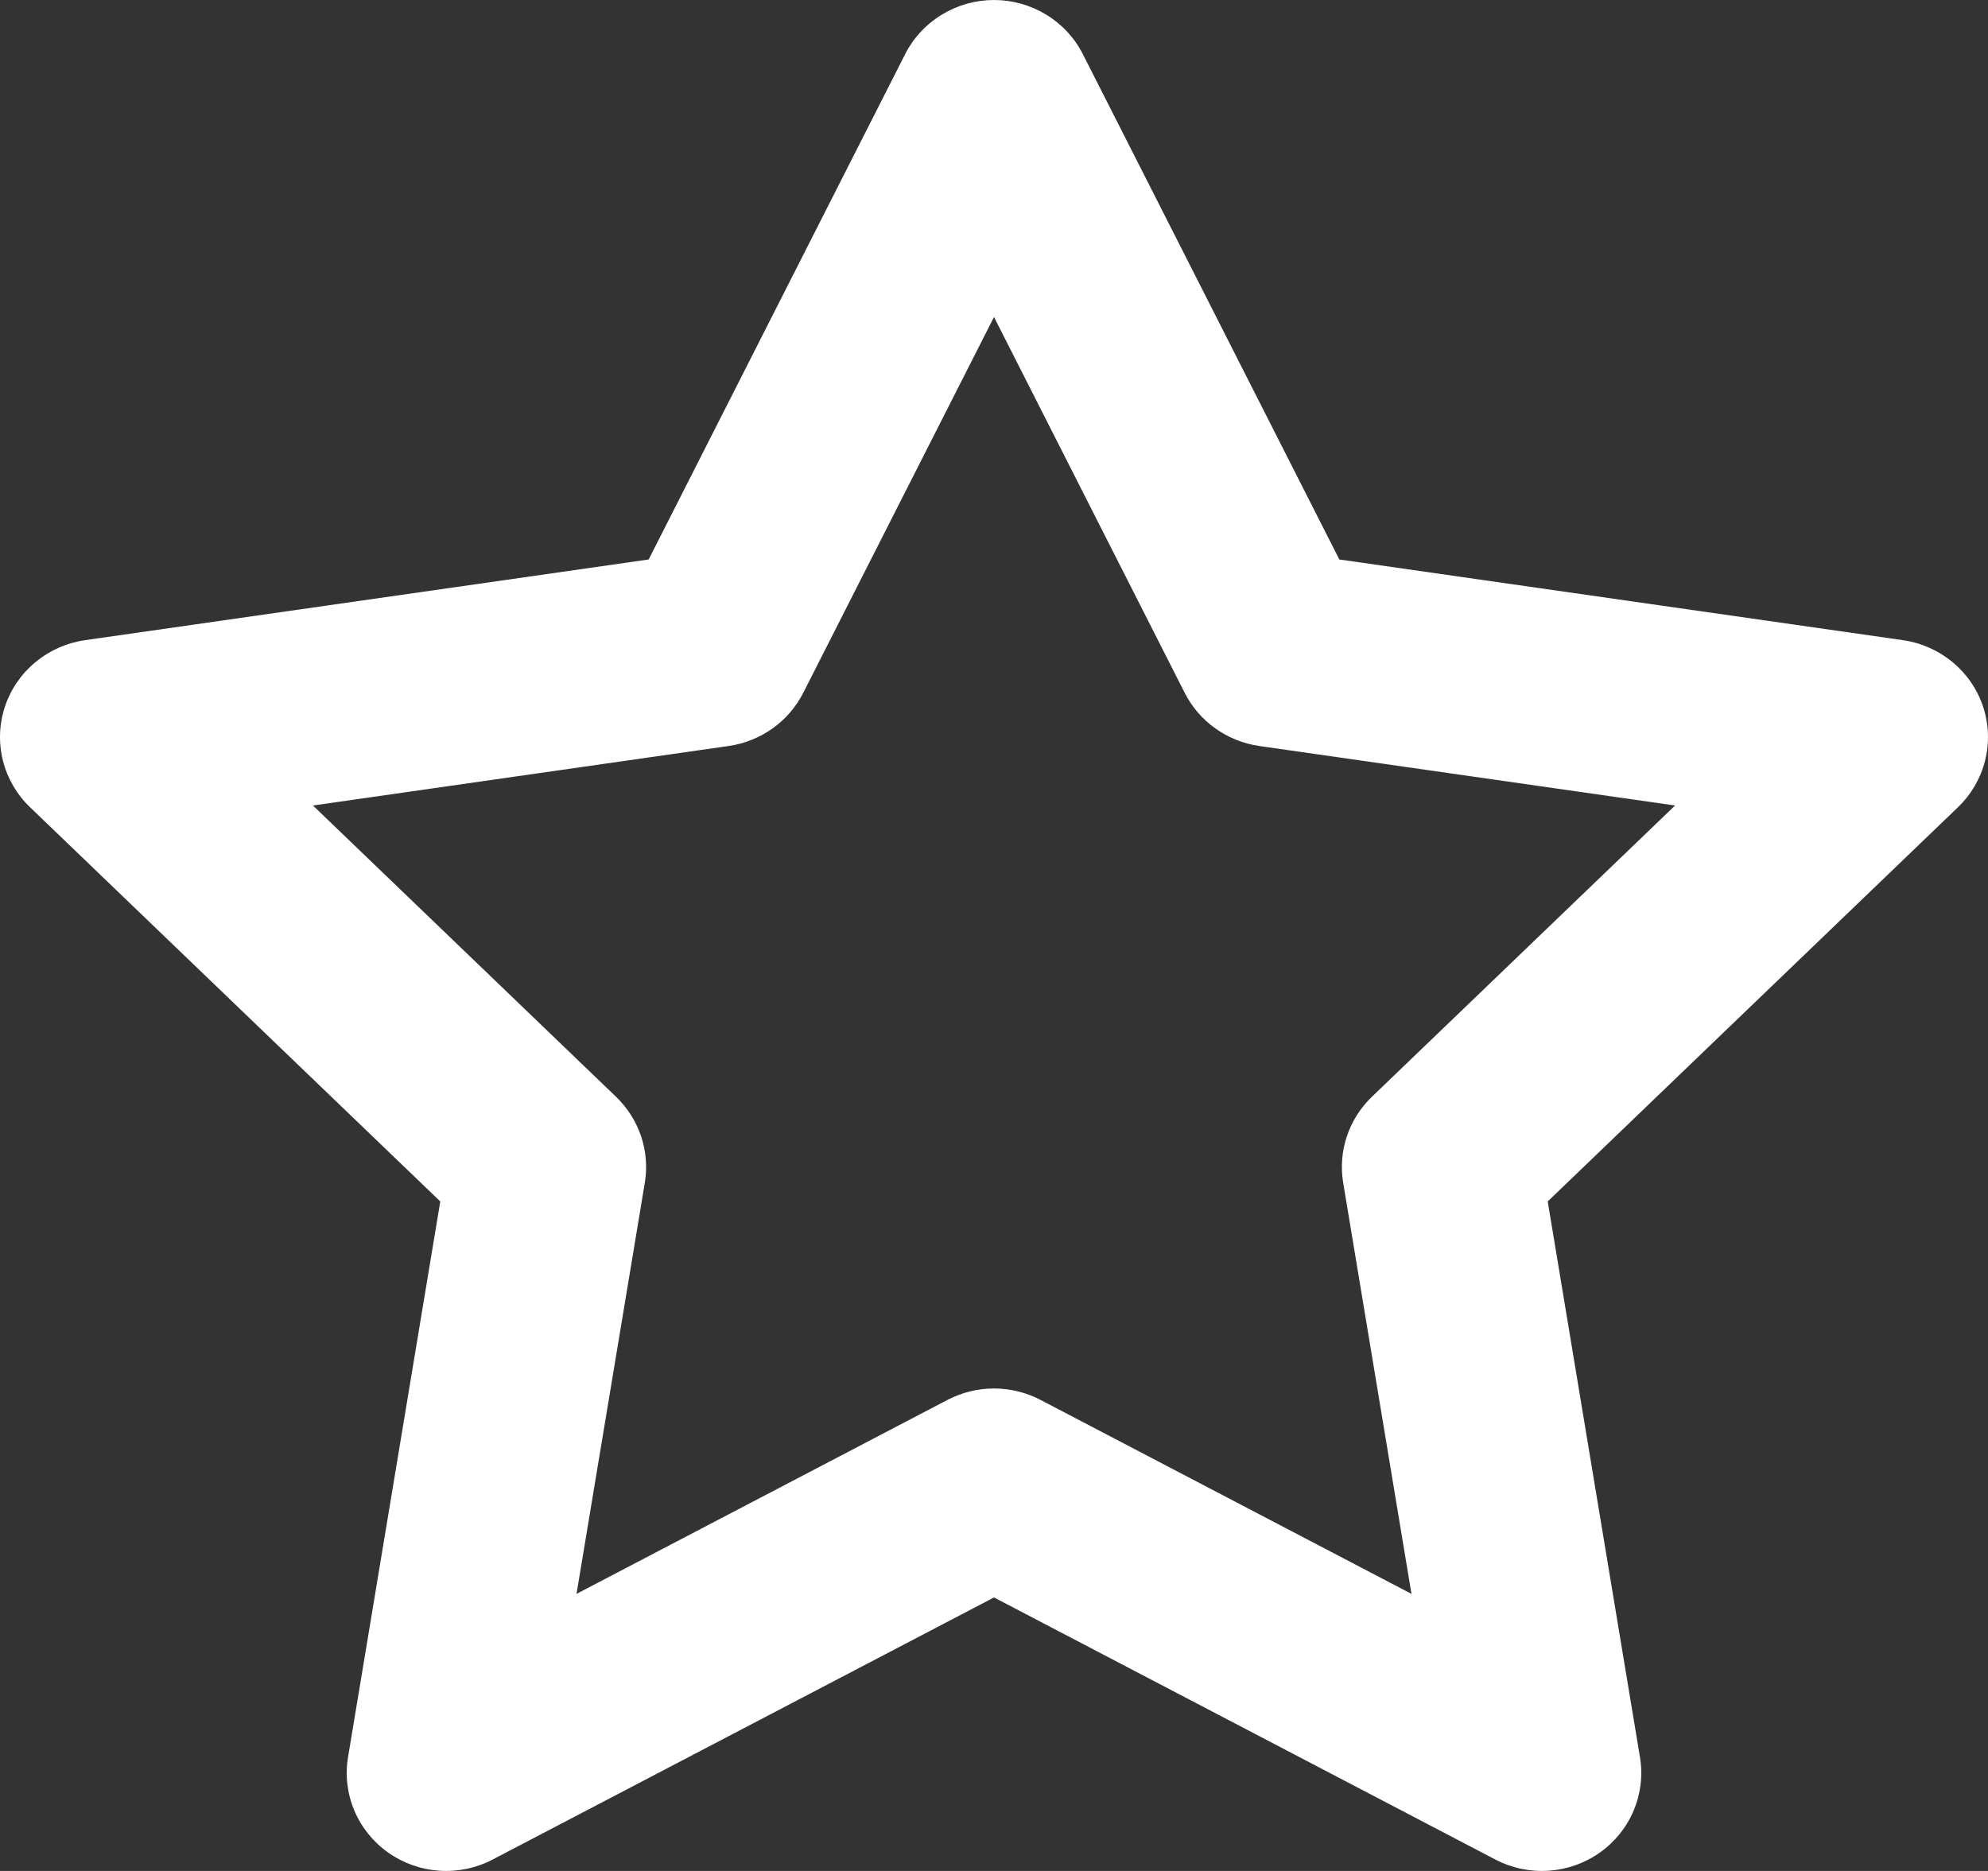 <svg xmlns="http://www.w3.org/2000/svg" width="34" height="32" viewBox="0 0 34 32" fill="none"><rect x="0" y="0" width="34" height="32" fill="#333333" stroke="none"/><path d="M17 0C16.684 0 16.375 0.087 16.107 0.251C15.838 0.414 15.621 0.648 15.48 0.927L11.094 9.569L1.456 10.949C1.142 10.994 0.847 11.125 0.604 11.326C0.362 11.528 0.181 11.792 0.083 12.09C-0.015 12.387 -0.026 12.706 0.05 13.009C0.126 13.313 0.287 13.589 0.514 13.807L7.53 20.549L5.952 30.056C5.901 30.364 5.939 30.679 6.06 30.967C6.181 31.255 6.382 31.504 6.639 31.686C6.896 31.868 7.199 31.975 7.515 31.996C7.831 32.017 8.146 31.951 8.425 31.805L17 27.322L25.575 31.805C25.854 31.951 26.169 32.017 26.485 31.996C26.801 31.975 27.104 31.868 27.361 31.686C27.618 31.504 27.819 31.255 27.94 30.967C28.061 30.679 28.099 30.364 28.048 30.056L26.47 20.549L33.486 13.807C33.713 13.589 33.874 13.313 33.95 13.009C34.026 12.706 34.015 12.387 33.917 12.09C33.819 11.792 33.638 11.528 33.396 11.326C33.153 11.125 32.858 10.994 32.544 10.949L22.906 9.569L18.52 0.927C18.379 0.648 18.162 0.414 17.893 0.251C17.625 0.087 17.316 0 17 0ZM17 5.422L20.261 11.849C20.383 12.091 20.563 12.3 20.785 12.458C21.007 12.616 21.264 12.72 21.535 12.759L28.648 13.777L23.463 18.759C23.267 18.947 23.12 19.179 23.035 19.435C22.949 19.691 22.928 19.963 22.972 20.23L24.14 27.261L17.797 23.944C17.552 23.816 17.278 23.748 17 23.748C16.722 23.748 16.448 23.816 16.203 23.944L9.86 27.261L11.028 20.23C11.072 19.964 11.05 19.691 10.965 19.436C10.879 19.18 10.732 18.948 10.537 18.76L5.352 13.777L12.463 12.759C12.734 12.72 12.992 12.616 13.214 12.458C13.436 12.3 13.615 12.091 13.738 11.849L17 5.422Z" fill="white"></path></svg>